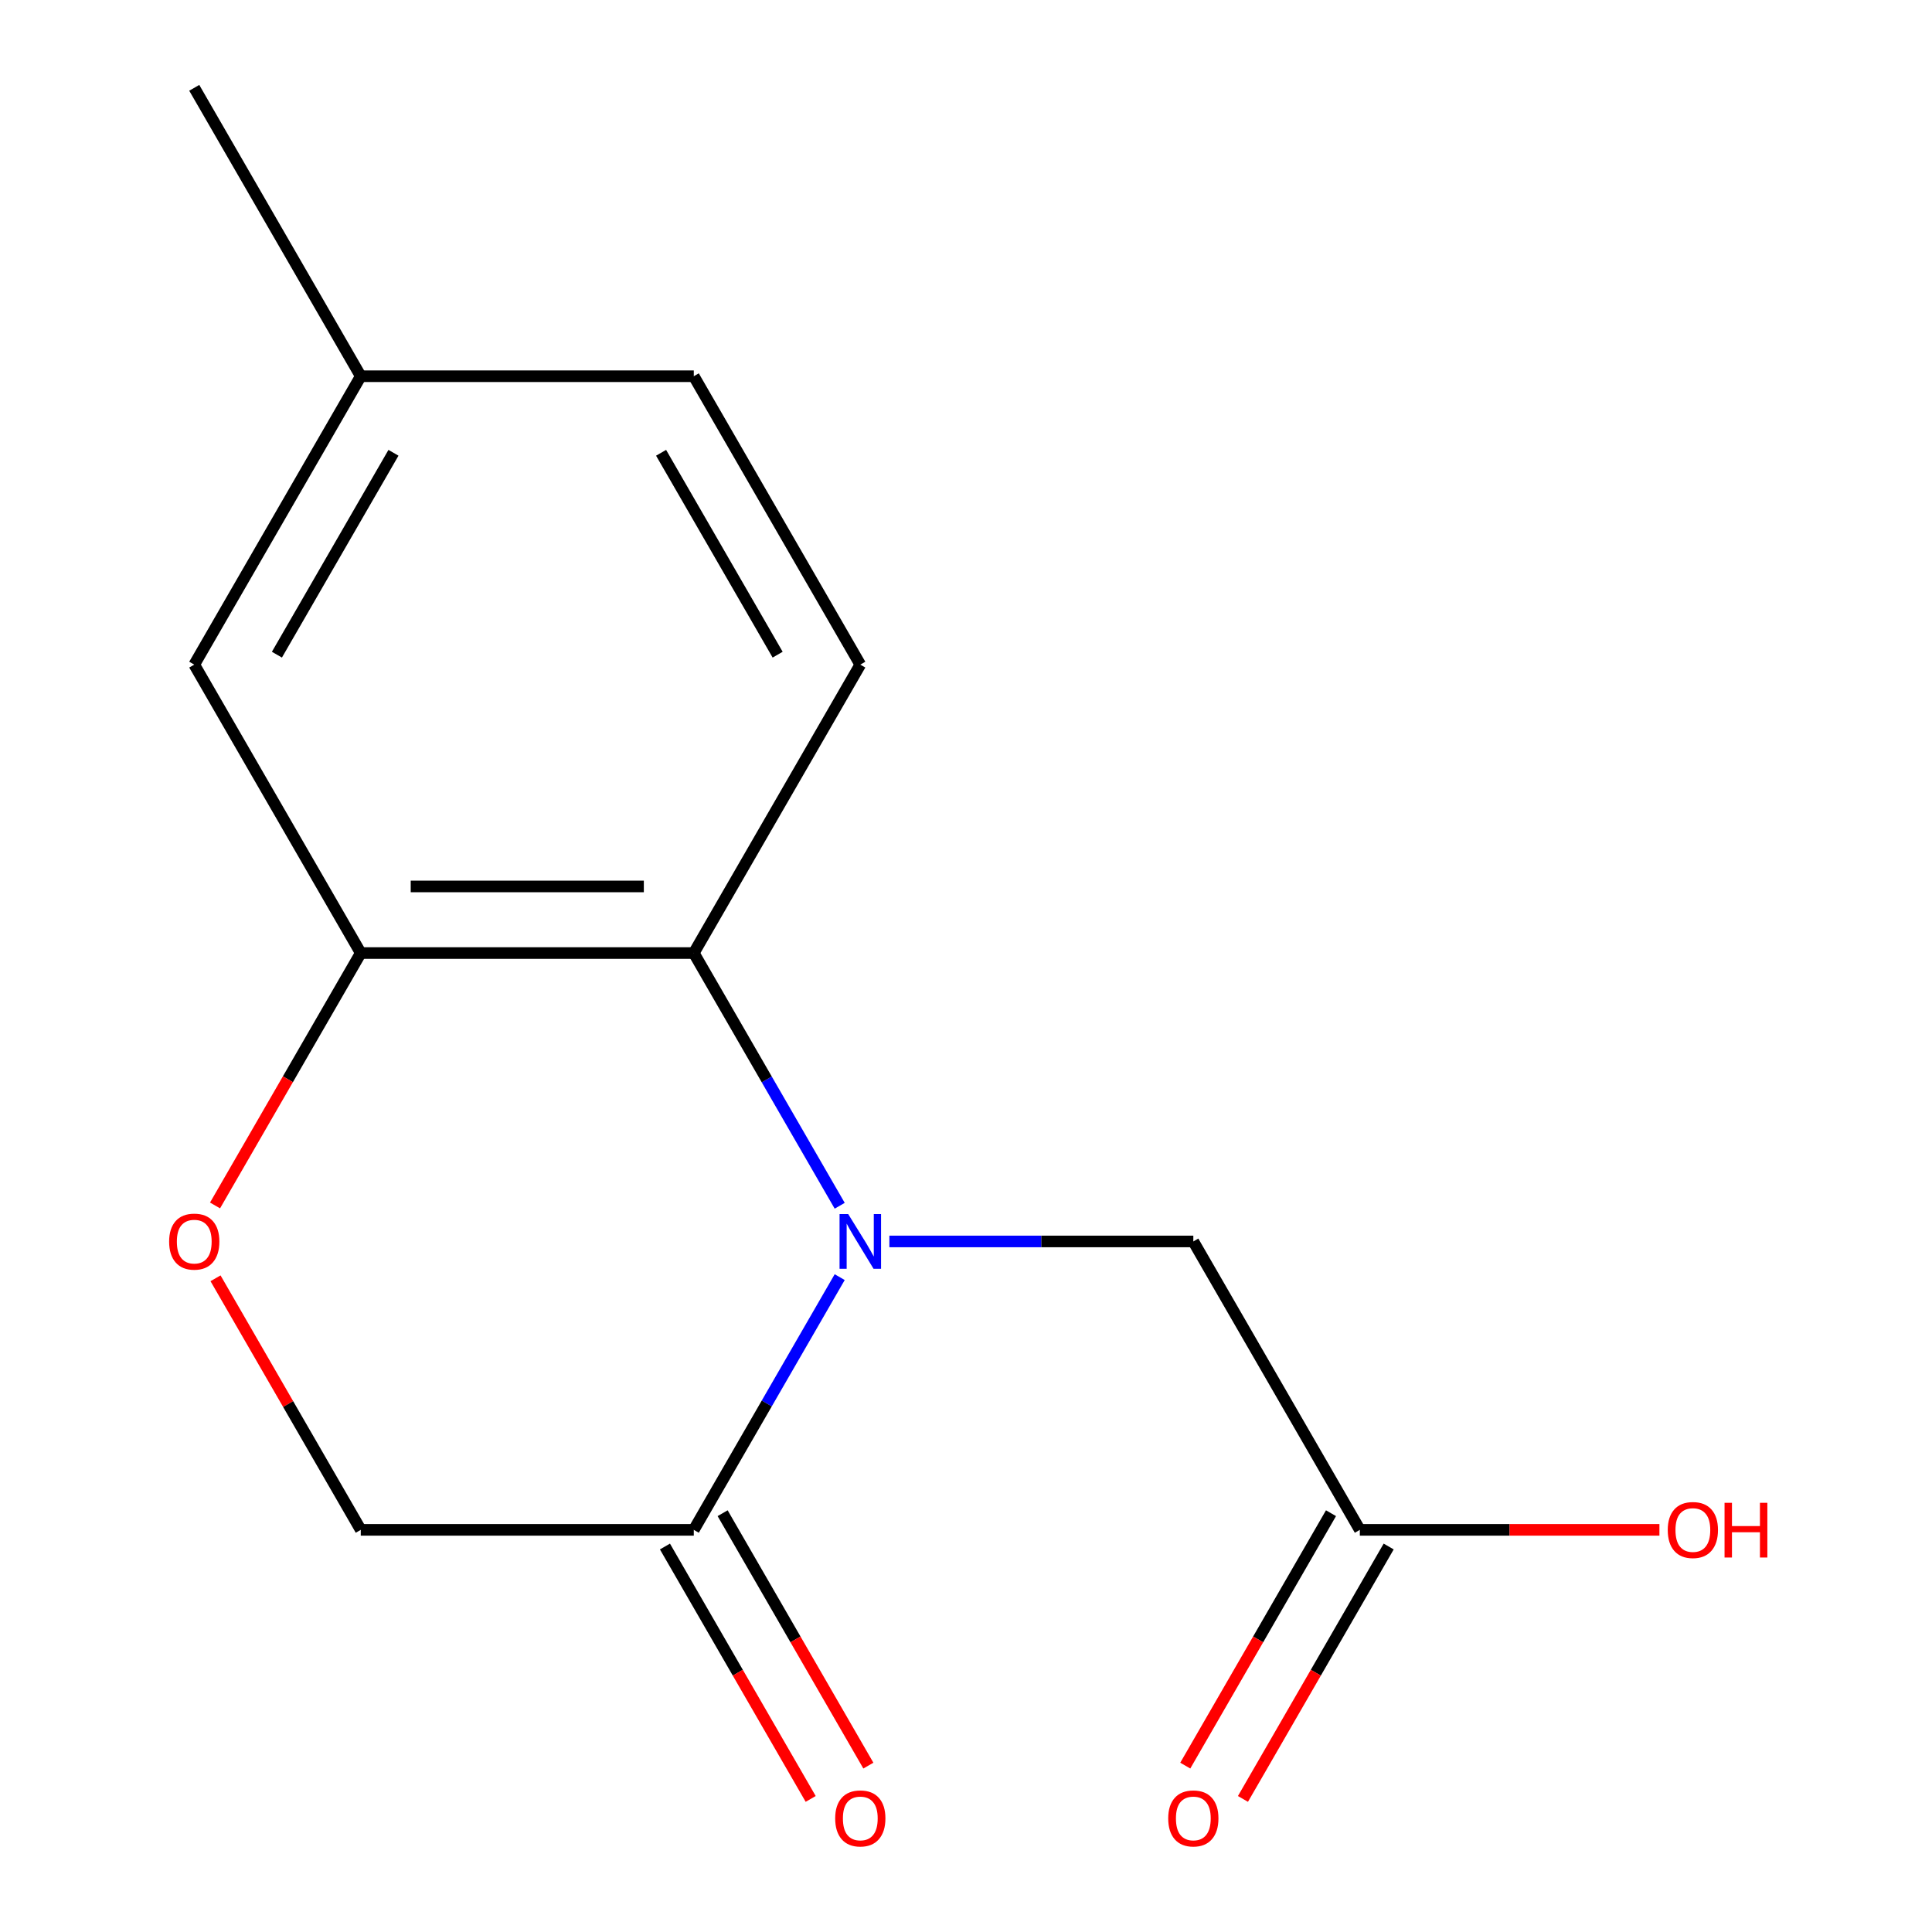 <?xml version='1.0' encoding='iso-8859-1'?>
<svg version='1.1' baseProfile='full'
              xmlns='http://www.w3.org/2000/svg'
                      xmlns:rdkit='http://www.rdkit.org/xml'
                      xmlns:xlink='http://www.w3.org/1999/xlink'
                  xml:space='preserve'
width='1000px' height='1000px' viewBox='0 0 1000 1000'>
<!-- END OF HEADER -->
<rect style='opacity:1.0;fill:#FFFFFF;stroke:none' width='1000' height='1000' x='0' y='0'> </rect>
<path class='bond-0' d='M 434.628,624.102 L 396.866,558.697' style='fill:none;fill-rule:evenodd;stroke:#0000FF;stroke-width:6px;stroke-linecap:butt;stroke-linejoin:miter;stroke-opacity:1' />
<path class='bond-0' d='M 396.866,558.697 L 359.105,493.292' style='fill:none;fill-rule:evenodd;stroke:#000000;stroke-width:6px;stroke-linecap:butt;stroke-linejoin:miter;stroke-opacity:1' />
<path class='bond-1' d='M 434.628,661.041 L 396.866,726.446' style='fill:none;fill-rule:evenodd;stroke:#0000FF;stroke-width:6px;stroke-linecap:butt;stroke-linejoin:miter;stroke-opacity:1' />
<path class='bond-1' d='M 396.866,726.446 L 359.105,791.851' style='fill:none;fill-rule:evenodd;stroke:#000000;stroke-width:6px;stroke-linecap:butt;stroke-linejoin:miter;stroke-opacity:1' />
<path class='bond-4' d='M 460.34,642.572 L 539.002,642.572' style='fill:none;fill-rule:evenodd;stroke:#0000FF;stroke-width:6px;stroke-linecap:butt;stroke-linejoin:miter;stroke-opacity:1' />
<path class='bond-4' d='M 539.002,642.572 L 617.664,642.572' style='fill:none;fill-rule:evenodd;stroke:#000000;stroke-width:6px;stroke-linecap:butt;stroke-linejoin:miter;stroke-opacity:1' />
<path class='bond-2' d='M 359.105,493.292 L 186.732,493.292' style='fill:none;fill-rule:evenodd;stroke:#000000;stroke-width:6px;stroke-linecap:butt;stroke-linejoin:miter;stroke-opacity:1' />
<path class='bond-2' d='M 333.249,458.818 L 212.588,458.818' style='fill:none;fill-rule:evenodd;stroke:#000000;stroke-width:6px;stroke-linecap:butt;stroke-linejoin:miter;stroke-opacity:1' />
<path class='bond-5' d='M 359.105,493.292 L 445.291,344.013' style='fill:none;fill-rule:evenodd;stroke:#000000;stroke-width:6px;stroke-linecap:butt;stroke-linejoin:miter;stroke-opacity:1' />
<path class='bond-7' d='M 359.105,791.851 L 186.732,791.851' style='fill:none;fill-rule:evenodd;stroke:#000000;stroke-width:6px;stroke-linecap:butt;stroke-linejoin:miter;stroke-opacity:1' />
<path class='bond-9' d='M 344.177,800.47 L 381.892,865.795' style='fill:none;fill-rule:evenodd;stroke:#000000;stroke-width:6px;stroke-linecap:butt;stroke-linejoin:miter;stroke-opacity:1' />
<path class='bond-9' d='M 381.892,865.795 L 419.608,931.119' style='fill:none;fill-rule:evenodd;stroke:#FF0000;stroke-width:6px;stroke-linecap:butt;stroke-linejoin:miter;stroke-opacity:1' />
<path class='bond-9' d='M 374.033,783.232 L 411.748,848.557' style='fill:none;fill-rule:evenodd;stroke:#000000;stroke-width:6px;stroke-linecap:butt;stroke-linejoin:miter;stroke-opacity:1' />
<path class='bond-9' d='M 411.748,848.557 L 449.463,913.882' style='fill:none;fill-rule:evenodd;stroke:#FF0000;stroke-width:6px;stroke-linecap:butt;stroke-linejoin:miter;stroke-opacity:1' />
<path class='bond-8' d='M 186.732,493.292 L 100.545,344.013' style='fill:none;fill-rule:evenodd;stroke:#000000;stroke-width:6px;stroke-linecap:butt;stroke-linejoin:miter;stroke-opacity:1' />
<path class='bond-15' d='M 186.732,493.292 L 149.016,558.617' style='fill:none;fill-rule:evenodd;stroke:#000000;stroke-width:6px;stroke-linecap:butt;stroke-linejoin:miter;stroke-opacity:1' />
<path class='bond-15' d='M 149.016,558.617 L 111.301,623.942' style='fill:none;fill-rule:evenodd;stroke:#FF0000;stroke-width:6px;stroke-linecap:butt;stroke-linejoin:miter;stroke-opacity:1' />
<path class='bond-3' d='M 111.555,661.641 L 149.143,726.746' style='fill:none;fill-rule:evenodd;stroke:#FF0000;stroke-width:6px;stroke-linecap:butt;stroke-linejoin:miter;stroke-opacity:1' />
<path class='bond-3' d='M 149.143,726.746 L 186.732,791.851' style='fill:none;fill-rule:evenodd;stroke:#000000;stroke-width:6px;stroke-linecap:butt;stroke-linejoin:miter;stroke-opacity:1' />
<path class='bond-6' d='M 617.664,642.572 L 703.85,791.851' style='fill:none;fill-rule:evenodd;stroke:#000000;stroke-width:6px;stroke-linecap:butt;stroke-linejoin:miter;stroke-opacity:1' />
<path class='bond-11' d='M 445.291,344.013 L 359.105,194.734' style='fill:none;fill-rule:evenodd;stroke:#000000;stroke-width:6px;stroke-linecap:butt;stroke-linejoin:miter;stroke-opacity:1' />
<path class='bond-11' d='M 402.507,338.858 L 342.177,234.363' style='fill:none;fill-rule:evenodd;stroke:#000000;stroke-width:6px;stroke-linecap:butt;stroke-linejoin:miter;stroke-opacity:1' />
<path class='bond-10' d='M 688.922,783.232 L 651.207,848.557' style='fill:none;fill-rule:evenodd;stroke:#000000;stroke-width:6px;stroke-linecap:butt;stroke-linejoin:miter;stroke-opacity:1' />
<path class='bond-10' d='M 651.207,848.557 L 613.492,913.882' style='fill:none;fill-rule:evenodd;stroke:#FF0000;stroke-width:6px;stroke-linecap:butt;stroke-linejoin:miter;stroke-opacity:1' />
<path class='bond-10' d='M 718.778,800.47 L 681.063,865.795' style='fill:none;fill-rule:evenodd;stroke:#000000;stroke-width:6px;stroke-linecap:butt;stroke-linejoin:miter;stroke-opacity:1' />
<path class='bond-10' d='M 681.063,865.795 L 643.348,931.119' style='fill:none;fill-rule:evenodd;stroke:#FF0000;stroke-width:6px;stroke-linecap:butt;stroke-linejoin:miter;stroke-opacity:1' />
<path class='bond-13' d='M 703.85,791.851 L 781.382,791.851' style='fill:none;fill-rule:evenodd;stroke:#000000;stroke-width:6px;stroke-linecap:butt;stroke-linejoin:miter;stroke-opacity:1' />
<path class='bond-13' d='M 781.382,791.851 L 858.914,791.851' style='fill:none;fill-rule:evenodd;stroke:#FF0000;stroke-width:6px;stroke-linecap:butt;stroke-linejoin:miter;stroke-opacity:1' />
<path class='bond-16' d='M 100.545,344.013 L 186.732,194.734' style='fill:none;fill-rule:evenodd;stroke:#000000;stroke-width:6px;stroke-linecap:butt;stroke-linejoin:miter;stroke-opacity:1' />
<path class='bond-16' d='M 143.329,338.858 L 203.66,234.363' style='fill:none;fill-rule:evenodd;stroke:#000000;stroke-width:6px;stroke-linecap:butt;stroke-linejoin:miter;stroke-opacity:1' />
<path class='bond-12' d='M 359.105,194.734 L 186.732,194.734' style='fill:none;fill-rule:evenodd;stroke:#000000;stroke-width:6px;stroke-linecap:butt;stroke-linejoin:miter;stroke-opacity:1' />
<path class='bond-14' d='M 186.732,194.734 L 100.545,45.455' style='fill:none;fill-rule:evenodd;stroke:#000000;stroke-width:6px;stroke-linecap:butt;stroke-linejoin:miter;stroke-opacity:1' />
<path  class='atom-0' d='M 439.031 628.412
L 448.311 643.412
Q 449.231 644.892, 450.711 647.572
Q 452.191 650.252, 452.271 650.412
L 452.271 628.412
L 456.031 628.412
L 456.031 656.732
L 452.151 656.732
L 442.191 640.332
Q 441.031 638.412, 439.791 636.212
Q 438.591 634.012, 438.231 633.332
L 438.231 656.732
L 434.551 656.732
L 434.551 628.412
L 439.031 628.412
' fill='#0000FF'/>
<path  class='atom-4' d='M 87.545 642.652
Q 87.545 635.852, 90.905 632.052
Q 94.265 628.252, 100.545 628.252
Q 106.825 628.252, 110.185 632.052
Q 113.545 635.852, 113.545 642.652
Q 113.545 649.532, 110.145 653.452
Q 106.745 657.332, 100.545 657.332
Q 94.305 657.332, 90.905 653.452
Q 87.545 649.572, 87.545 642.652
M 100.545 654.132
Q 104.865 654.132, 107.185 651.252
Q 109.545 648.332, 109.545 642.652
Q 109.545 637.092, 107.185 634.292
Q 104.865 631.452, 100.545 631.452
Q 96.225 631.452, 93.865 634.252
Q 91.545 637.052, 91.545 642.652
Q 91.545 648.372, 93.865 651.252
Q 96.225 654.132, 100.545 654.132
' fill='#FF0000'/>
<path  class='atom-10' d='M 432.291 941.21
Q 432.291 934.41, 435.651 930.61
Q 439.011 926.81, 445.291 926.81
Q 451.571 926.81, 454.931 930.61
Q 458.291 934.41, 458.291 941.21
Q 458.291 948.09, 454.891 952.01
Q 451.491 955.89, 445.291 955.89
Q 439.051 955.89, 435.651 952.01
Q 432.291 948.13, 432.291 941.21
M 445.291 952.69
Q 449.611 952.69, 451.931 949.81
Q 454.291 946.89, 454.291 941.21
Q 454.291 935.65, 451.931 932.85
Q 449.611 930.01, 445.291 930.01
Q 440.971 930.01, 438.611 932.81
Q 436.291 935.61, 436.291 941.21
Q 436.291 946.93, 438.611 949.81
Q 440.971 952.69, 445.291 952.69
' fill='#FF0000'/>
<path  class='atom-11' d='M 604.664 941.21
Q 604.664 934.41, 608.024 930.61
Q 611.384 926.81, 617.664 926.81
Q 623.944 926.81, 627.304 930.61
Q 630.664 934.41, 630.664 941.21
Q 630.664 948.09, 627.264 952.01
Q 623.864 955.89, 617.664 955.89
Q 611.424 955.89, 608.024 952.01
Q 604.664 948.13, 604.664 941.21
M 617.664 952.69
Q 621.984 952.69, 624.304 949.81
Q 626.664 946.89, 626.664 941.21
Q 626.664 935.65, 624.304 932.85
Q 621.984 930.01, 617.664 930.01
Q 613.344 930.01, 610.984 932.81
Q 608.664 935.61, 608.664 941.21
Q 608.664 946.93, 610.984 949.81
Q 613.344 952.69, 617.664 952.69
' fill='#FF0000'/>
<path  class='atom-14' d='M 863.223 791.931
Q 863.223 785.131, 866.583 781.331
Q 869.943 777.531, 876.223 777.531
Q 882.503 777.531, 885.863 781.331
Q 889.223 785.131, 889.223 791.931
Q 889.223 798.811, 885.823 802.731
Q 882.423 806.611, 876.223 806.611
Q 869.983 806.611, 866.583 802.731
Q 863.223 798.851, 863.223 791.931
M 876.223 803.411
Q 880.543 803.411, 882.863 800.531
Q 885.223 797.611, 885.223 791.931
Q 885.223 786.371, 882.863 783.571
Q 880.543 780.731, 876.223 780.731
Q 871.903 780.731, 869.543 783.531
Q 867.223 786.331, 867.223 791.931
Q 867.223 797.651, 869.543 800.531
Q 871.903 803.411, 876.223 803.411
' fill='#FF0000'/>
<path  class='atom-14' d='M 892.623 777.851
L 896.463 777.851
L 896.463 789.891
L 910.943 789.891
L 910.943 777.851
L 914.783 777.851
L 914.783 806.171
L 910.943 806.171
L 910.943 793.091
L 896.463 793.091
L 896.463 806.171
L 892.623 806.171
L 892.623 777.851
' fill='#FF0000'/>
</svg>
